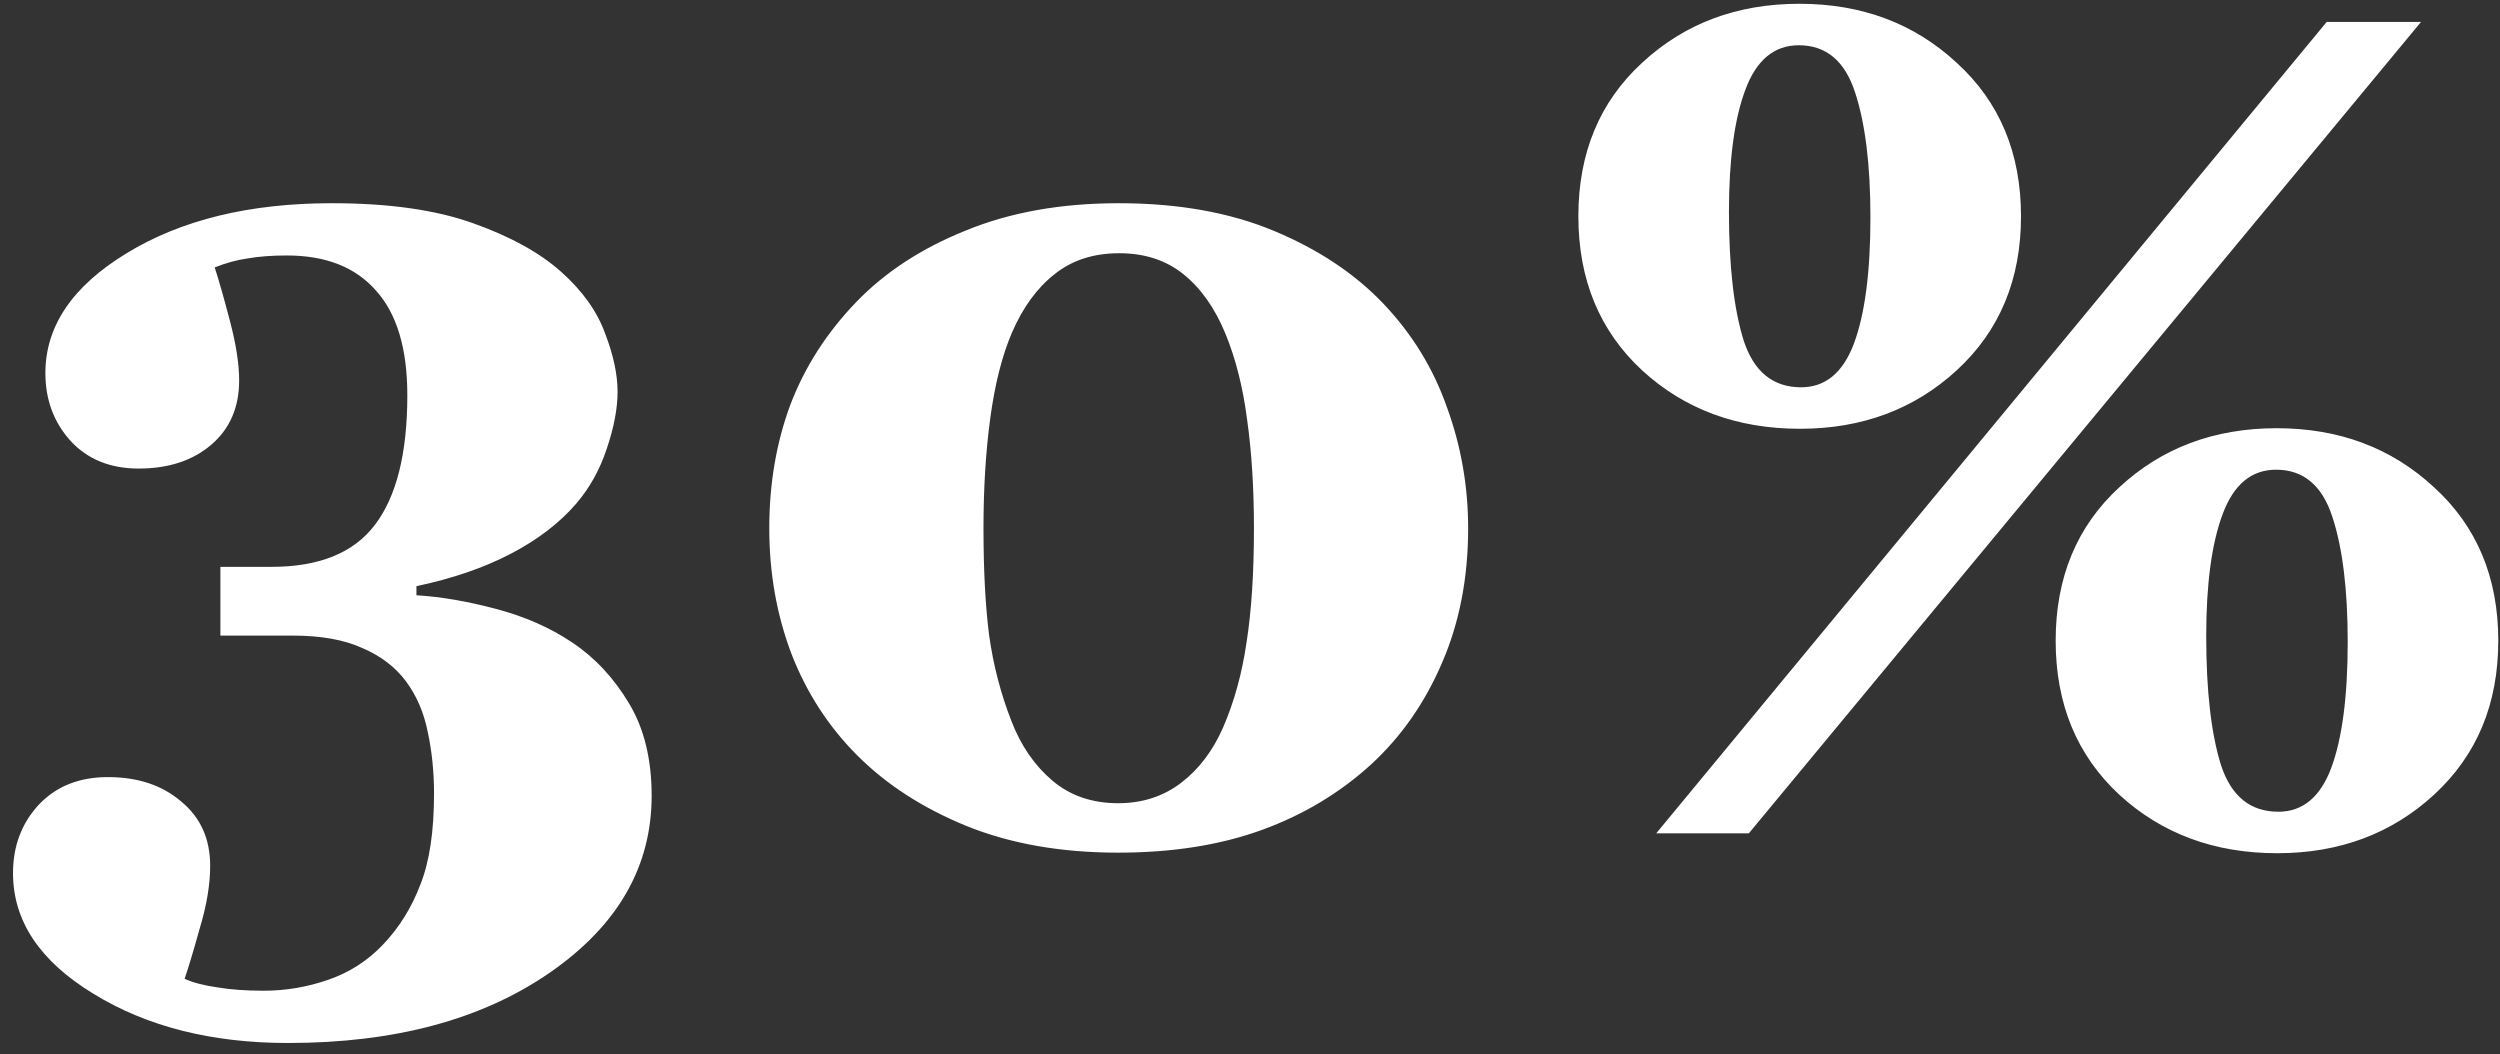 <?xml version="1.0" encoding="UTF-8"?> <svg xmlns="http://www.w3.org/2000/svg" width="147" height="62" viewBox="0 0 147 62" fill="none"><rect x="0" y="0" width="147" height="62" fill="#333333" stroke="none"/> <path d="M33.64 37.774C34.976 38.665 36.09 39.857 36.981 41.349C37.872 42.819 38.317 44.635 38.317 46.795C38.317 50.96 36.324 54.423 32.337 57.185C28.35 59.947 23.216 61.328 16.935 61.328C12.436 61.328 8.616 60.359 5.476 58.422C2.335 56.506 0.765 54.145 0.765 51.339C0.765 49.757 1.266 48.421 2.268 47.33C3.293 46.238 4.652 45.693 6.344 45.693C8.104 45.693 9.541 46.171 10.654 47.129C11.79 48.065 12.358 49.323 12.358 50.904C12.358 51.996 12.158 53.21 11.757 54.546C11.378 55.905 11.078 56.907 10.855 57.553C11.345 57.776 11.979 57.943 12.759 58.054C13.539 58.188 14.452 58.255 15.499 58.255C16.791 58.255 18.049 58.043 19.274 57.62C20.521 57.197 21.602 56.506 22.515 55.548C23.472 54.546 24.207 53.365 24.72 52.007C25.254 50.67 25.521 48.889 25.521 46.661C25.521 45.392 25.399 44.189 25.154 43.053C24.931 41.917 24.508 40.926 23.884 40.08C23.261 39.233 22.403 38.576 21.312 38.108C20.243 37.618 18.873 37.373 17.203 37.373H12.96V33.331H15.966C18.773 33.331 20.8 32.507 22.047 30.859C23.317 29.188 23.951 26.649 23.951 23.241C23.951 20.502 23.339 18.453 22.114 17.094C20.911 15.713 19.163 15.022 16.868 15.022C16 15.022 15.242 15.078 14.597 15.19C13.951 15.279 13.294 15.457 12.625 15.724C12.87 16.481 13.171 17.539 13.527 18.898C13.884 20.257 14.062 21.415 14.062 22.373C14.062 23.954 13.516 25.212 12.425 26.148C11.334 27.083 9.908 27.551 8.149 27.551C6.478 27.551 5.142 27.005 4.139 25.914C3.159 24.823 2.669 23.497 2.669 21.938C2.669 19.176 4.262 16.827 7.447 14.889C10.654 12.929 14.675 11.949 19.508 11.949C22.849 11.949 25.611 12.338 27.793 13.118C29.998 13.898 31.736 14.855 33.005 15.991C34.253 17.105 35.11 18.308 35.578 19.6C36.068 20.869 36.313 22.016 36.313 23.041C36.313 24.021 36.101 25.134 35.678 26.382C35.277 27.607 34.676 28.687 33.874 29.622C32.894 30.758 31.613 31.738 30.032 32.562C28.45 33.387 26.602 34.021 24.486 34.467V35.001C25.934 35.09 27.493 35.358 29.163 35.803C30.856 36.249 32.348 36.906 33.64 37.774ZM81.349 17.862C83.042 19.644 84.289 21.682 85.091 23.976C85.915 26.248 86.327 28.609 86.327 31.059C86.327 33.977 85.815 36.616 84.79 38.977C83.788 41.316 82.407 43.298 80.647 44.924C78.799 46.617 76.649 47.909 74.199 48.8C71.749 49.691 68.932 50.136 65.747 50.136C62.383 50.136 59.41 49.612 56.826 48.566C54.265 47.519 52.127 46.138 50.412 44.423C48.719 42.73 47.427 40.737 46.536 38.443C45.667 36.148 45.233 33.687 45.233 31.059C45.233 28.453 45.645 26.037 46.469 23.809C47.316 21.582 48.608 19.566 50.345 17.762C52.038 16.003 54.187 14.599 56.793 13.552C59.399 12.483 62.395 11.949 65.78 11.949C69.277 11.949 72.328 12.494 74.934 13.586C77.54 14.677 79.678 16.103 81.349 17.862ZM71.927 42.752C72.573 41.26 73.03 39.601 73.297 37.774C73.587 35.926 73.732 33.687 73.732 31.059C73.732 28.698 73.598 26.571 73.331 24.678C73.086 22.785 72.662 21.103 72.061 19.633C71.438 18.118 70.613 16.949 69.589 16.125C68.564 15.301 67.306 14.889 65.814 14.889C64.299 14.889 63.029 15.301 62.005 16.125C60.98 16.927 60.145 18.074 59.499 19.566C58.92 20.925 58.497 22.595 58.23 24.578C57.962 26.538 57.829 28.698 57.829 31.059C57.829 33.531 57.94 35.636 58.163 37.373C58.408 39.111 58.842 40.781 59.466 42.385C60.023 43.833 60.824 45.002 61.871 45.893C62.918 46.784 64.21 47.229 65.747 47.229C67.172 47.229 68.408 46.828 69.455 46.026C70.502 45.225 71.326 44.133 71.927 42.752ZM118.835 12.717C118.835 16.437 117.576 19.455 115.059 21.771C112.565 24.065 109.491 25.212 105.838 25.212C102.141 25.212 99.045 24.065 96.55 21.771C94.056 19.455 92.808 16.437 92.808 12.717C92.808 8.998 94.056 5.991 96.55 3.697C99.045 1.38 102.13 0.222 105.805 0.222C109.48 0.222 112.565 1.38 115.059 3.697C117.576 5.991 118.835 8.998 118.835 12.717ZM109.981 12.784C109.981 9.71 109.68 7.26 109.079 5.434C108.478 3.585 107.375 2.661 105.771 2.661C104.324 2.661 103.277 3.53 102.631 5.267C101.985 6.982 101.662 9.376 101.662 12.45C101.662 15.657 101.952 18.185 102.531 20.034C103.132 21.86 104.257 22.773 105.905 22.773C107.33 22.773 108.366 21.916 109.012 20.201C109.658 18.464 109.981 15.991 109.981 12.784ZM146.899 37.674C146.899 41.394 145.64 44.412 143.123 46.728C140.629 49.022 137.555 50.169 133.902 50.169C130.205 50.169 127.109 49.022 124.614 46.728C122.12 44.412 120.873 41.394 120.873 37.674C120.873 33.955 122.12 30.948 124.614 28.654C127.109 26.337 130.194 25.179 133.869 25.179C137.544 25.179 140.629 26.337 143.123 28.654C145.64 30.948 146.899 33.955 146.899 37.674ZM138.045 37.741C138.045 34.667 137.744 32.217 137.143 30.391C136.542 28.542 135.439 27.618 133.835 27.618C132.388 27.618 131.341 28.486 130.695 30.224C130.049 31.939 129.726 34.333 129.726 37.407C129.726 40.614 130.016 43.142 130.595 44.991C131.196 46.817 132.321 47.73 133.969 47.73C135.395 47.73 136.43 46.873 137.076 45.158C137.722 43.421 138.045 40.948 138.045 37.741ZM142.355 1.291L102.831 49H97.386L136.809 1.291H142.355Z" fill="white"></path> </svg> 